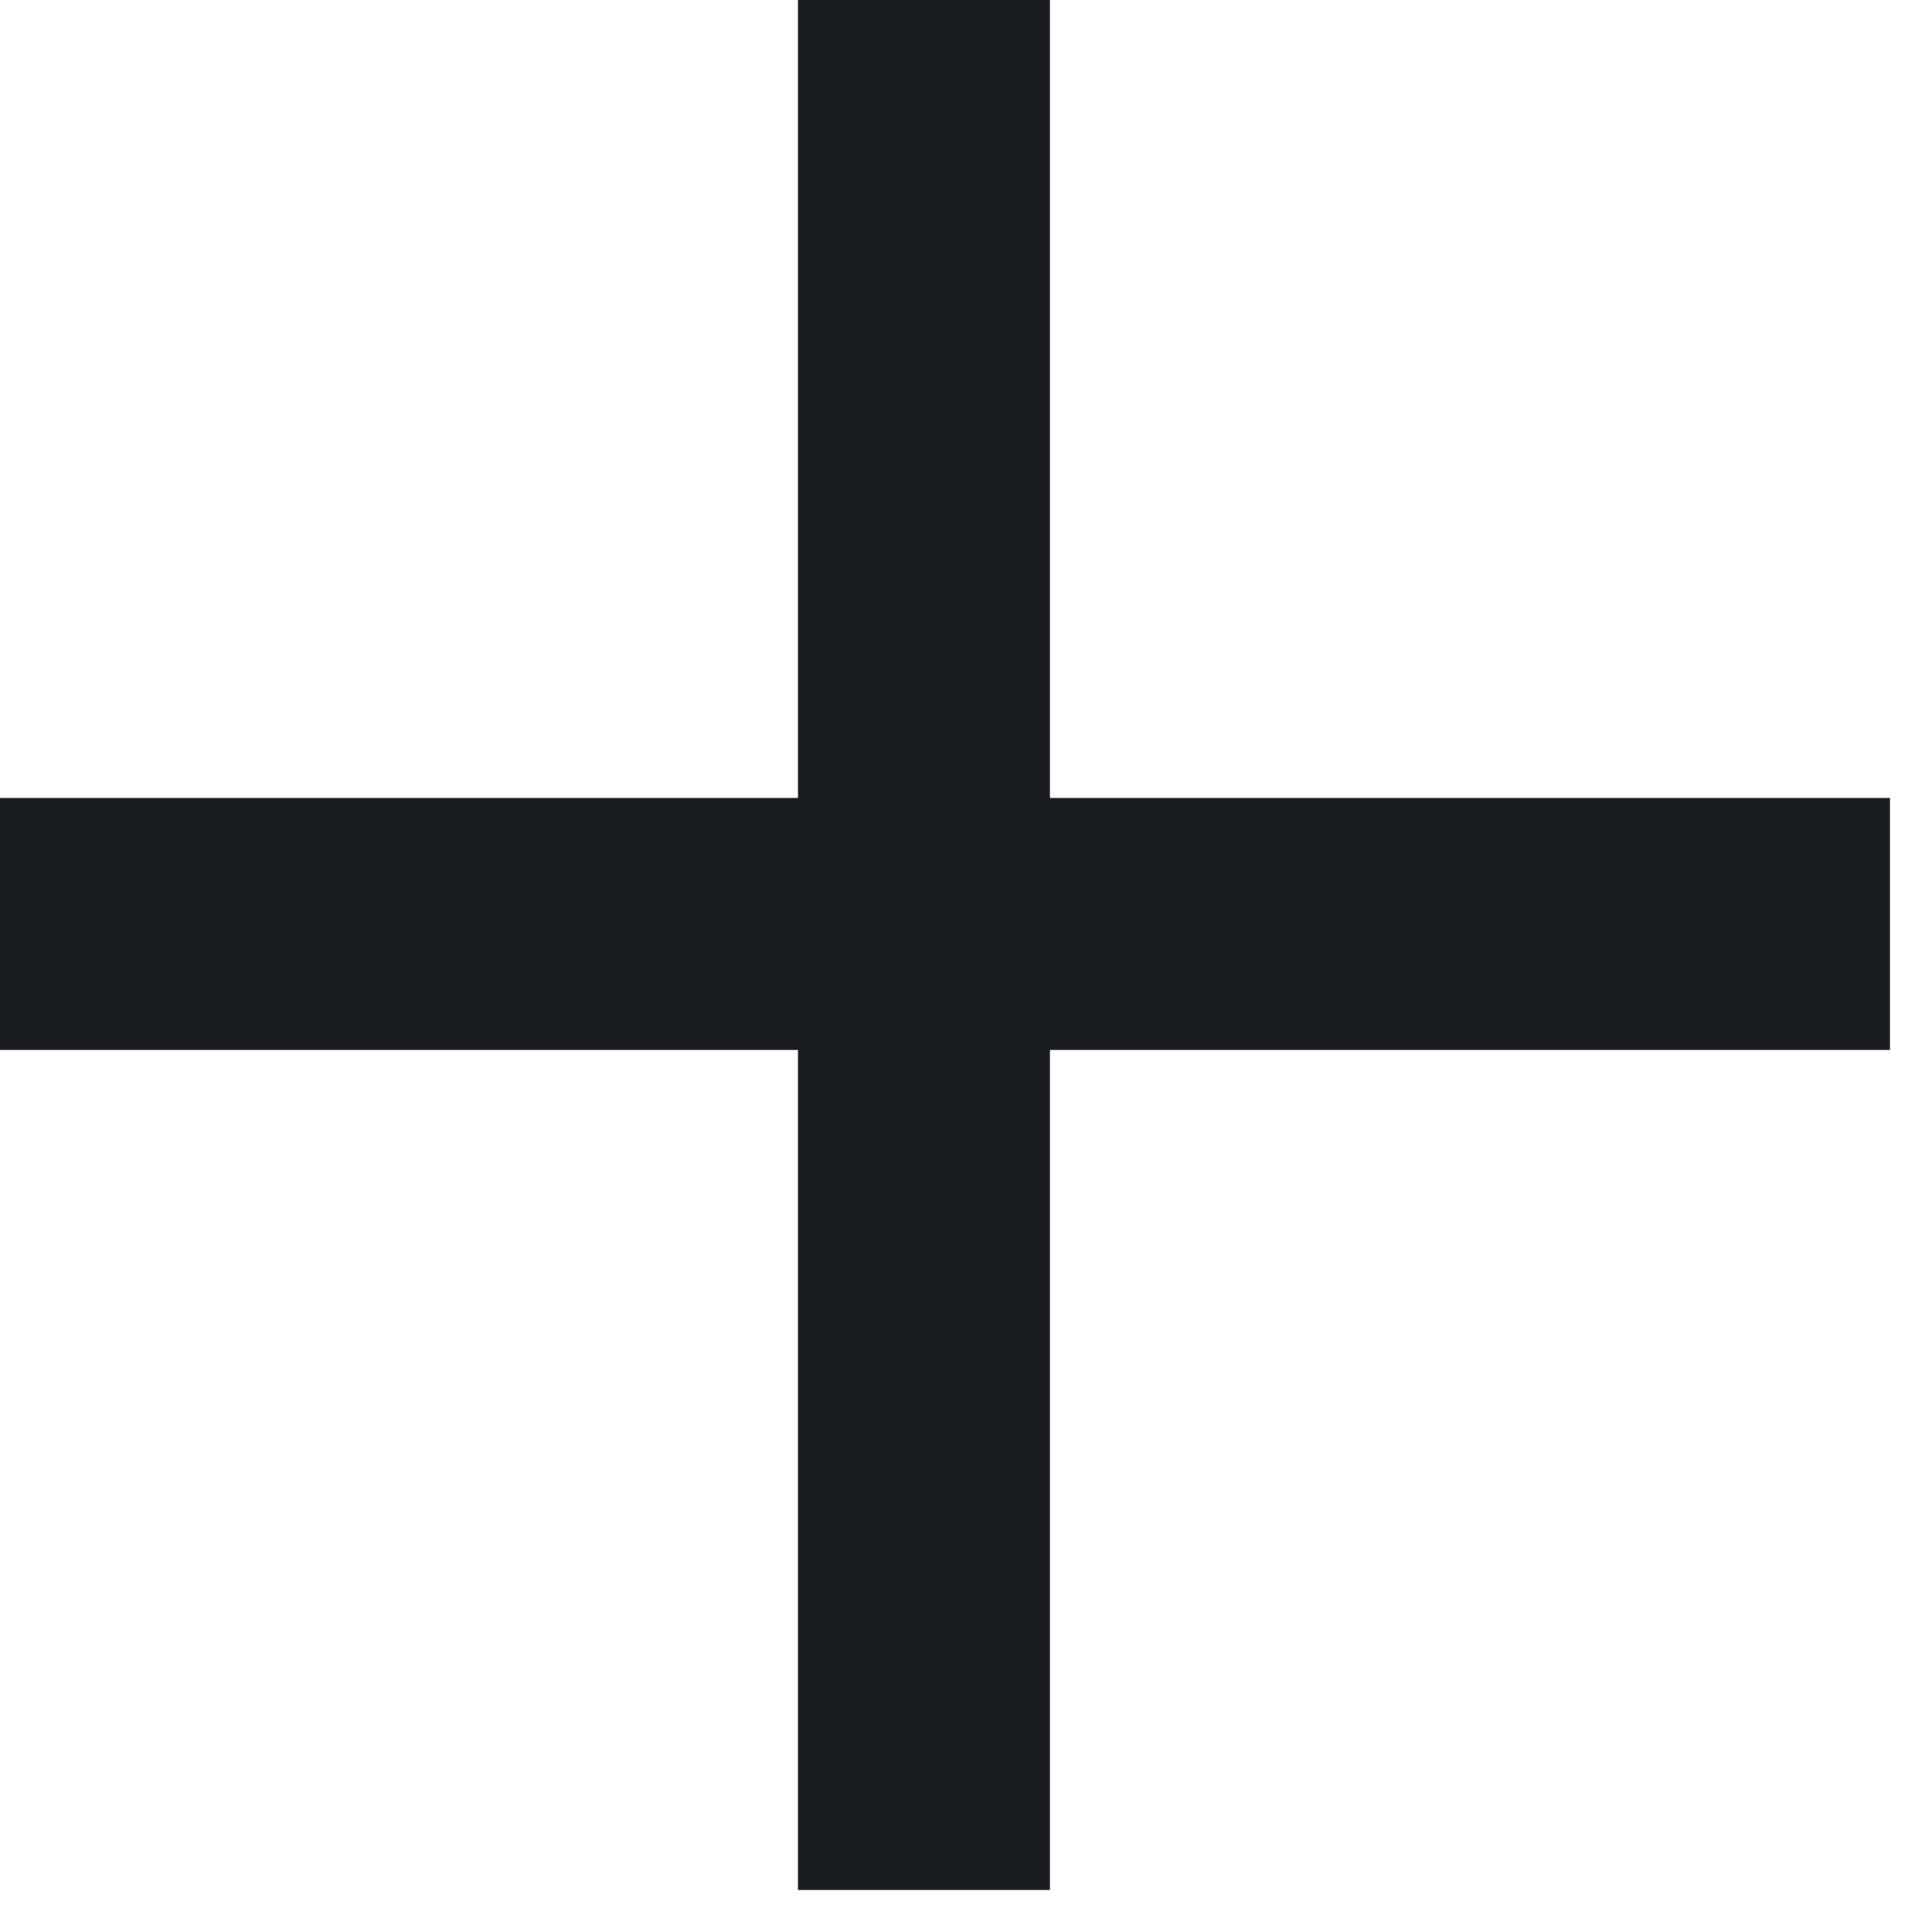 <svg width="23" height="23" viewBox="0 0 23 23" fill="none" xmlns="http://www.w3.org/2000/svg">
<path d="M11 0V22.5" stroke="#181b1f" stroke-width="3"/>
<path d="M22.5 11L0 11" stroke="#181b1f" stroke-width="3"/>
</svg>
